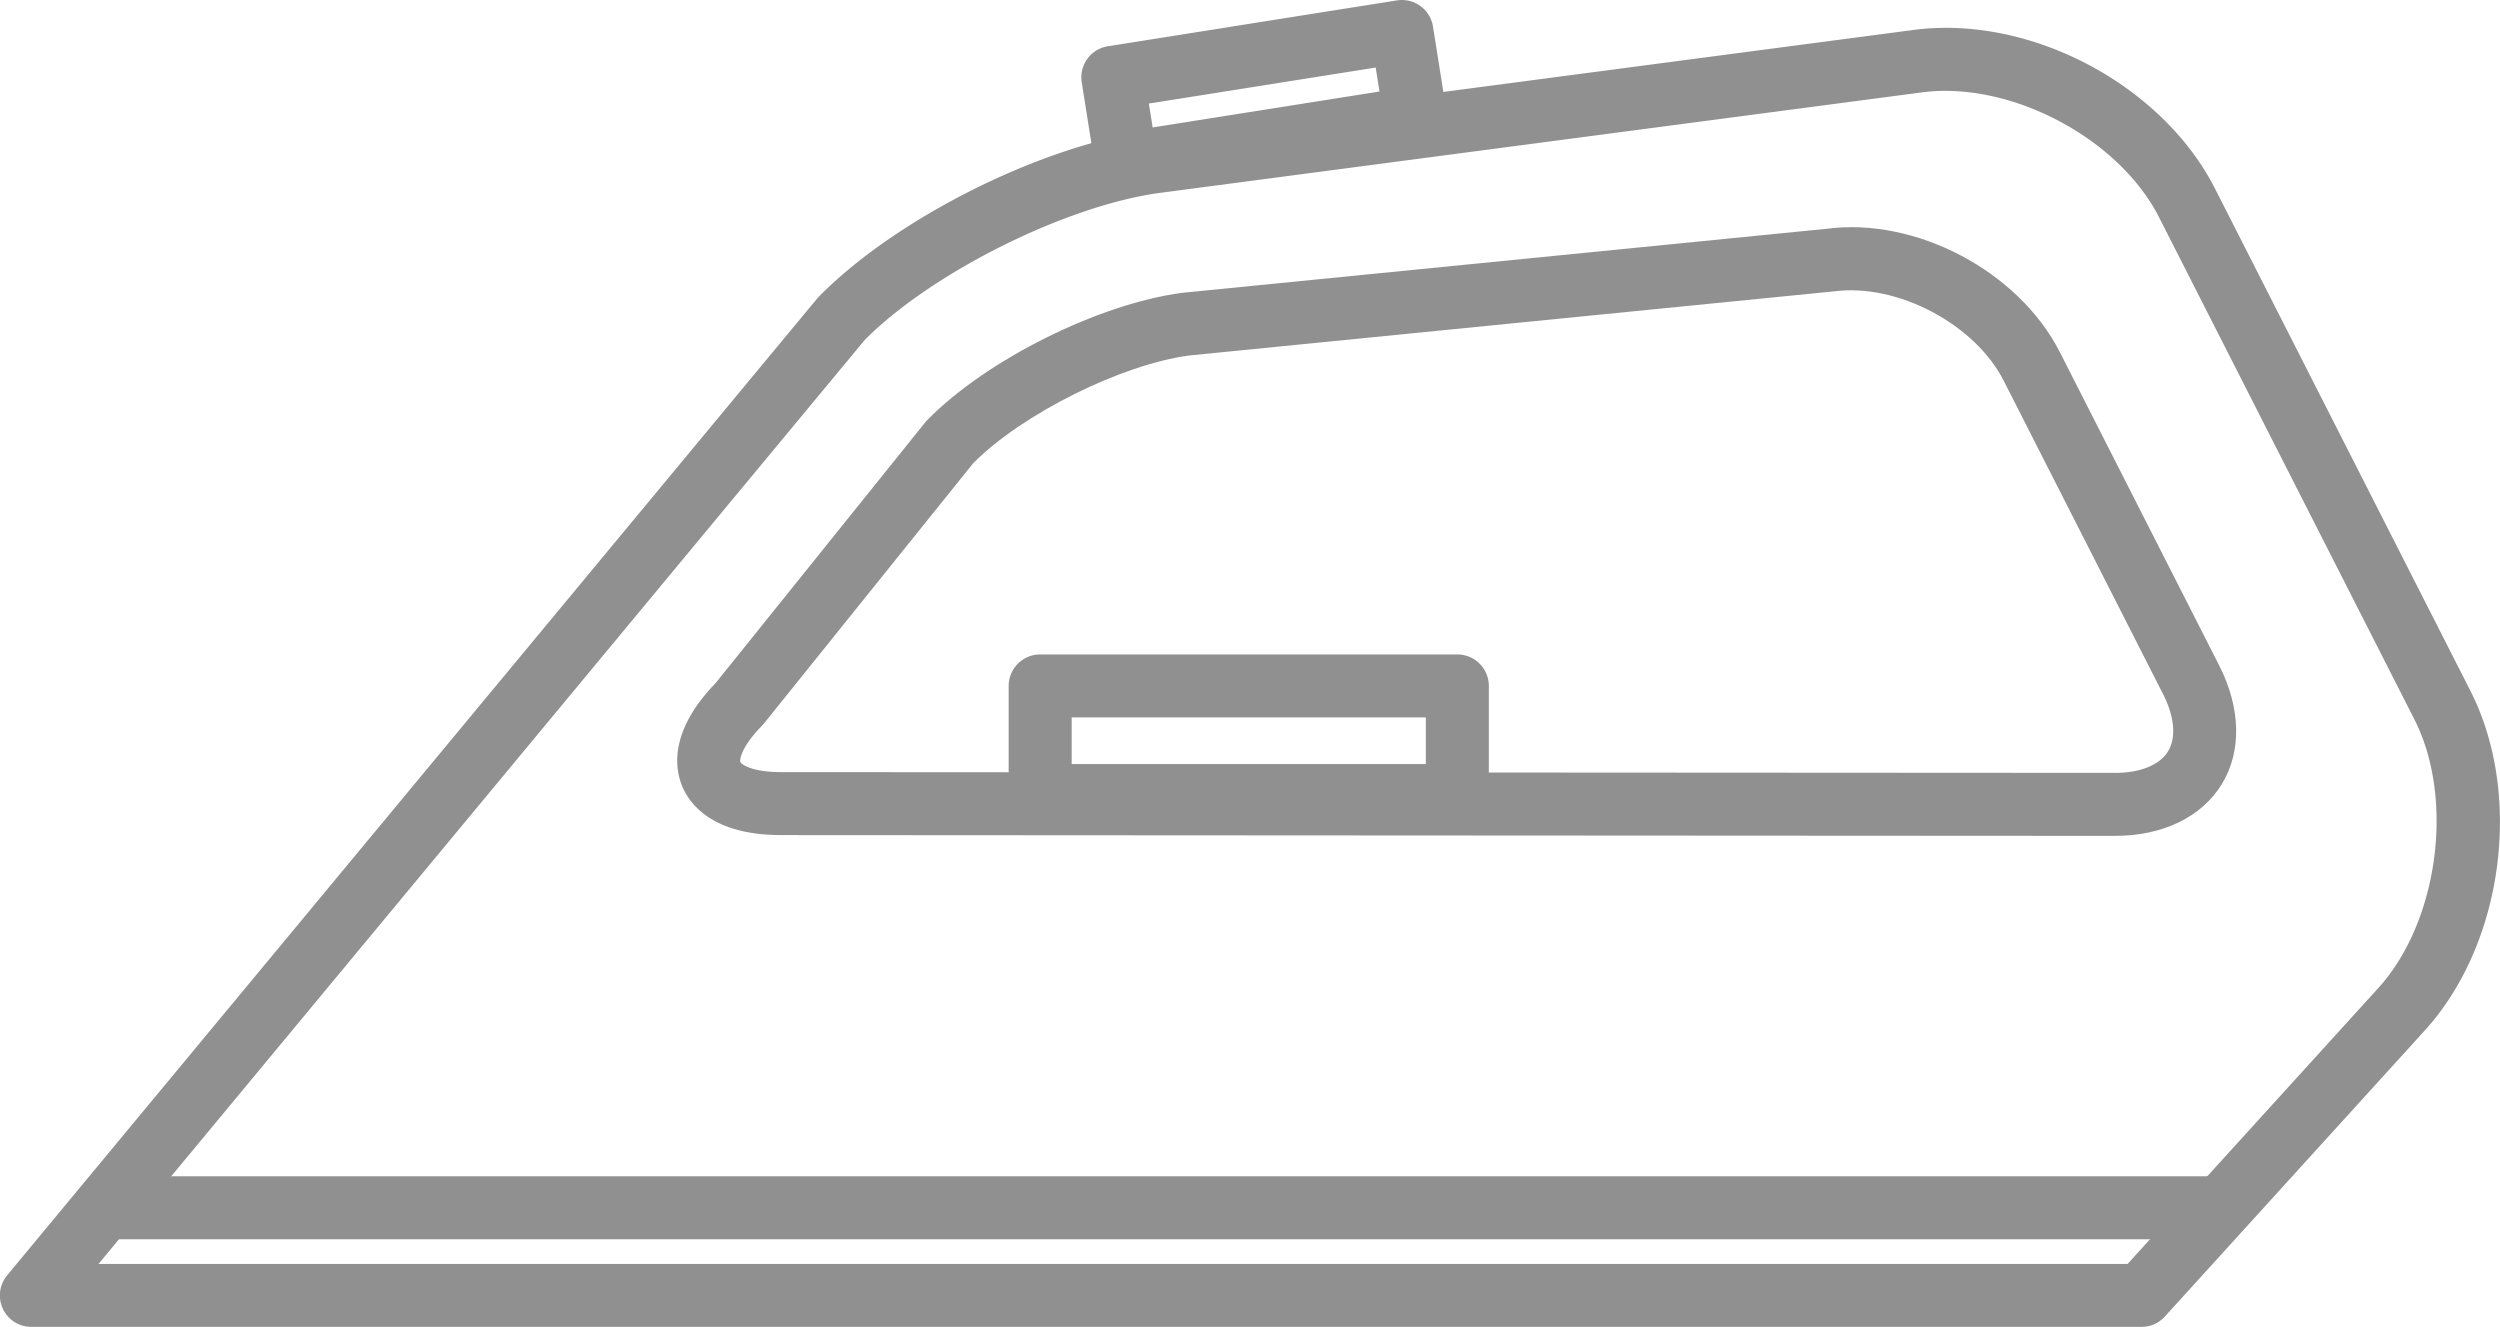 <svg xmlns="http://www.w3.org/2000/svg" width="198.449" height="105.33" viewBox="0 0 198.449 105.33">
  <g id="icon5" transform="translate(-915.769 -351.839)" opacity="0.488">
    <path id="パス_489" data-name="パス 489" d="M1085.765,457.169h-167.5a2.5,2.5,0,0,1-1.925-4.1l64.278-77.513q.067-.081.141-.156c6.151-6.264,17.787-12.07,26.49-13.218l60.418-7.967c9.215-1.213,19.72,4.32,23.93,12.6l20.274,39.868c4.2,8.257,2.609,20.1-3.621,26.951l-20.639,22.714A2.5,2.5,0,0,1,1085.765,457.169Zm-162.175-5h161.068l19.9-21.9c4.764-5.243,6.077-15.007,2.865-21.322l-20.274-39.867c-3.2-6.293-11.826-10.832-18.819-9.908l-60.418,7.968c-7.454.982-18.187,6.326-23.505,11.69Z" fill="#1a1a1a"/>
    <path id="パス_490" data-name="パス 490" d="M1083.646,418.191h-.01l-105.853-.063h0c-5.428,0-7.252-2.422-7.856-3.864s-1.044-4.391,2.662-8.22l16.622-20.676c.052-.064.106-.126.164-.185,4.7-4.784,13.584-9.218,20.231-10.1L1060.773,370c7.075-.934,15.236,3.364,18.506,9.794l12.653,24.88c1.721,3.385,1.793,6.821.195,9.424S1087.44,418.191,1083.646,418.191Zm-105.859-5.063,105.853.063h.006c2.015,0,3.553-.622,4.219-1.708s.526-2.742-.39-4.542l-12.653-24.88c-2.291-4.505-8.456-7.756-13.474-7.094l-51.167,5.088c-5.382.711-13.239,4.616-17.154,8.546L976.411,409.27c-.052.064-.106.126-.164.185-1.68,1.71-1.775,2.718-1.709,2.876s.852.8,3.249.8Z" fill="#1a1a1a"/>
    <path id="パス_491" data-name="パス 491" d="M1031.451,417.488H998.337a2.5,2.5,0,0,1-2.5-2.5v-8.7a2.5,2.5,0,0,1,2.5-2.5h33.114a2.5,2.5,0,0,1,2.5,2.5v8.7A2.5,2.5,0,0,1,1031.451,417.488Zm-30.614-5h28.114v-3.7h-28.114Z" fill="#1a1a1a"/>
    <rect id="長方形_159" data-name="長方形 159" width="168.967" height="5" transform="translate(924.037 445.212)" fill="#1a1a1a"/>
    <path id="パス_492" data-name="パス 492" d="M1005.186,367.314a2.5,2.5,0,0,1-2.466-2.109l-1.084-6.835a2.5,2.5,0,0,1,2.077-2.861l22.945-3.638a2.5,2.5,0,0,1,2.861,2.077l1.084,6.835a2.5,2.5,0,0,1-2.078,2.861l-22.945,3.638A2.522,2.522,0,0,1,1005.186,367.314Zm1.779-7.258.3,1.9,18.007-2.855-.3-1.9Z" fill="#1a1a1a"/>
  </g>
</svg>
